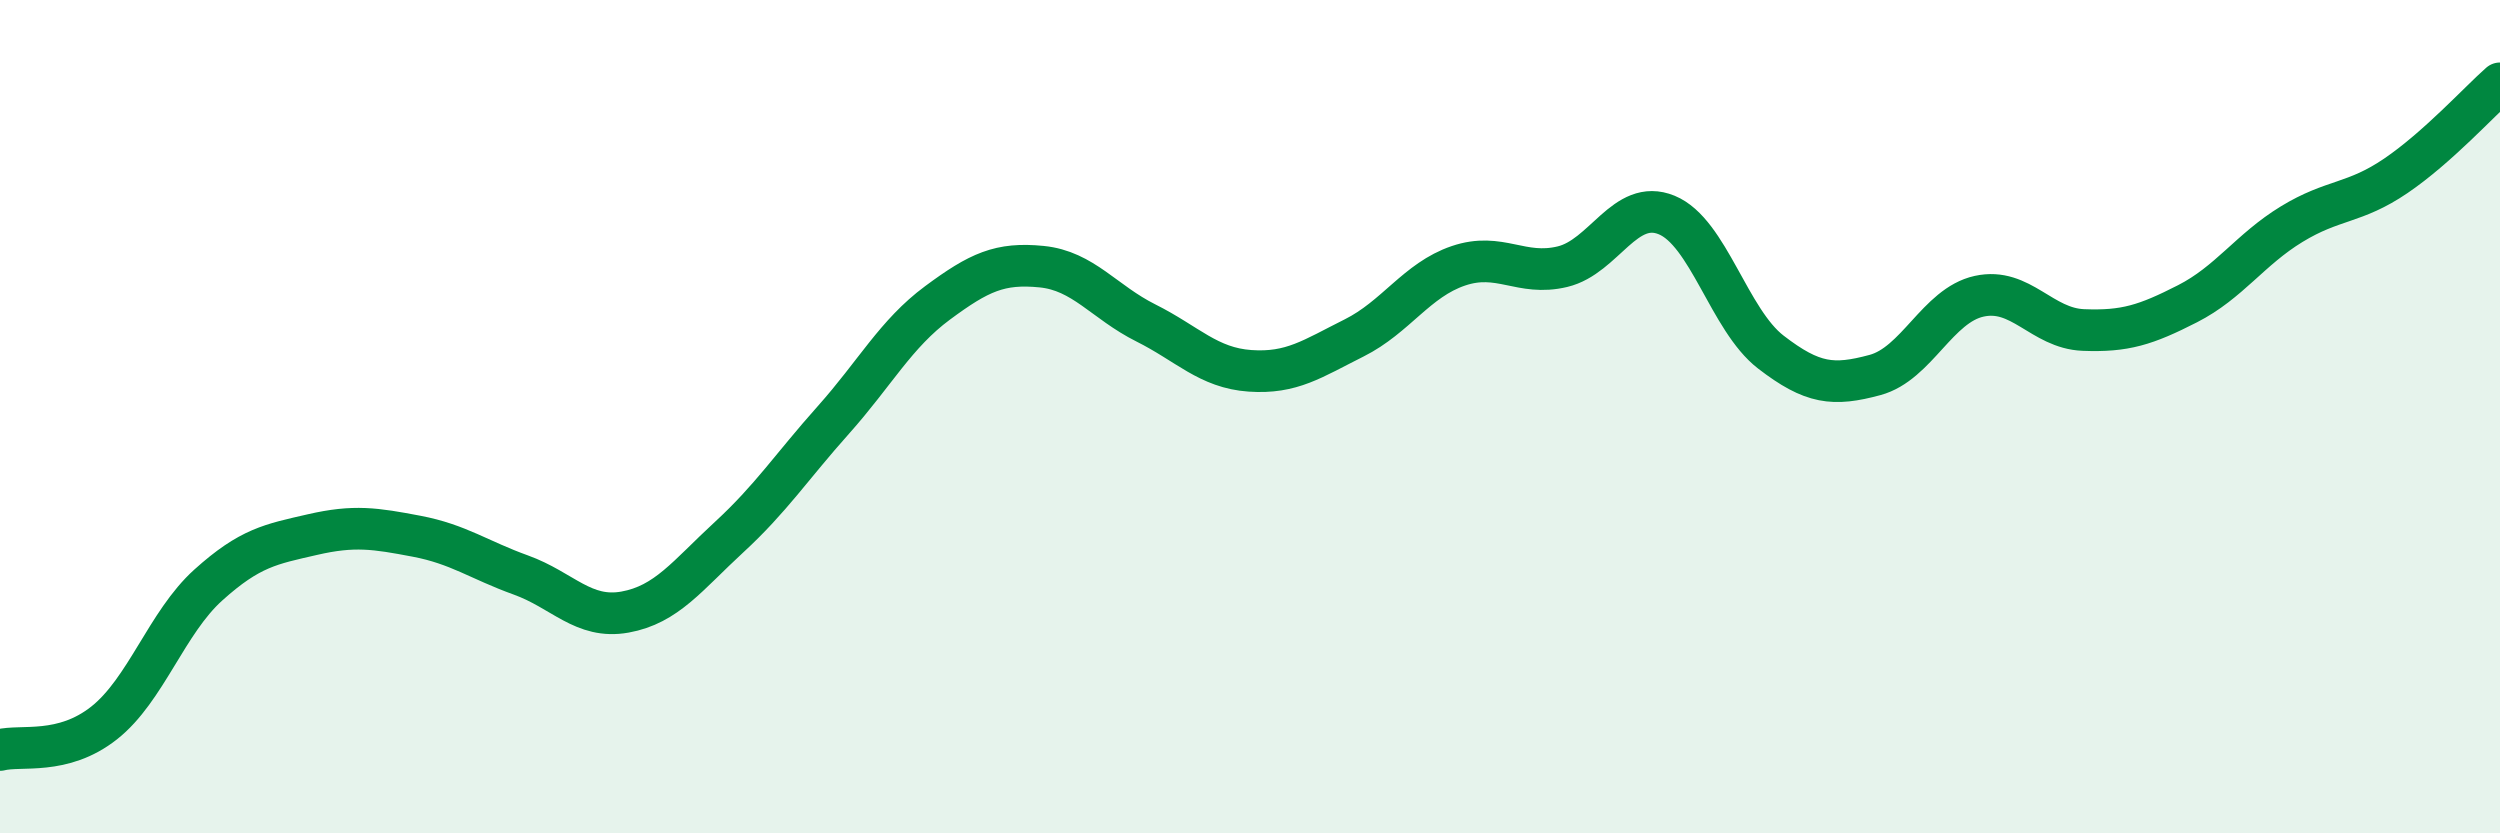 
    <svg width="60" height="20" viewBox="0 0 60 20" xmlns="http://www.w3.org/2000/svg">
      <path
        d="M 0,18 C 0.5,17.87 1.5,18.14 2.5,17.35 C 3.5,16.56 4,14.94 5,14.04 C 6,13.14 6.5,13.06 7.5,12.83 C 8.5,12.6 9,12.68 10,12.87 C 11,13.06 11.5,13.44 12.5,13.8 C 13.5,14.16 14,14.87 15,14.69 C 16,14.51 16.5,13.81 17.5,12.89 C 18.5,11.97 19,11.2 20,10.08 C 21,8.96 21.5,8.01 22.5,7.27 C 23.5,6.53 24,6.3 25,6.4 C 26,6.5 26.5,7.25 27.5,7.75 C 28.5,8.25 29,8.83 30,8.9 C 31,8.97 31.5,8.61 32.5,8.11 C 33.5,7.61 34,6.72 35,6.38 C 36,6.04 36.5,6.64 37.5,6.4 C 38.5,6.16 39,4.75 40,5.16 C 41,5.57 41.5,7.68 42.5,8.45 C 43.5,9.22 44,9.27 45,9 C 46,8.73 46.5,7.33 47.5,7.11 C 48.5,6.89 49,7.88 50,7.92 C 51,7.96 51.5,7.8 52.5,7.29 C 53.5,6.78 54,5.99 55,5.38 C 56,4.77 56.5,4.9 57.5,4.22 C 58.5,3.54 59.5,2.44 60,2L60 20L0 20Z"
        fill="#008740"
        opacity="0.1"
        stroke-linecap="round"
        stroke-linejoin="round"
      />
      <path
        d="M 0,18 C 0.5,17.87 1.5,18.14 2.5,17.35 C 3.5,16.56 4,14.94 5,14.04 C 6,13.14 6.5,13.06 7.5,12.83 C 8.5,12.6 9,12.68 10,12.87 C 11,13.06 11.5,13.44 12.5,13.8 C 13.5,14.16 14,14.87 15,14.69 C 16,14.51 16.5,13.81 17.5,12.89 C 18.5,11.97 19,11.2 20,10.08 C 21,8.96 21.5,8.01 22.5,7.27 C 23.5,6.53 24,6.3 25,6.4 C 26,6.5 26.5,7.25 27.5,7.75 C 28.5,8.25 29,8.83 30,8.9 C 31,8.97 31.5,8.61 32.5,8.11 C 33.5,7.61 34,6.72 35,6.38 C 36,6.04 36.5,6.64 37.5,6.4 C 38.5,6.16 39,4.75 40,5.16 C 41,5.57 41.5,7.68 42.5,8.45 C 43.5,9.22 44,9.27 45,9 C 46,8.73 46.5,7.33 47.5,7.11 C 48.5,6.89 49,7.88 50,7.92 C 51,7.96 51.5,7.8 52.5,7.29 C 53.5,6.78 54,5.99 55,5.38 C 56,4.77 56.5,4.9 57.5,4.22 C 58.5,3.54 59.5,2.44 60,2"
        stroke="#008740"
        stroke-width="1"
        fill="none"
        stroke-linecap="round"
        stroke-linejoin="round"
      />
    </svg>
  